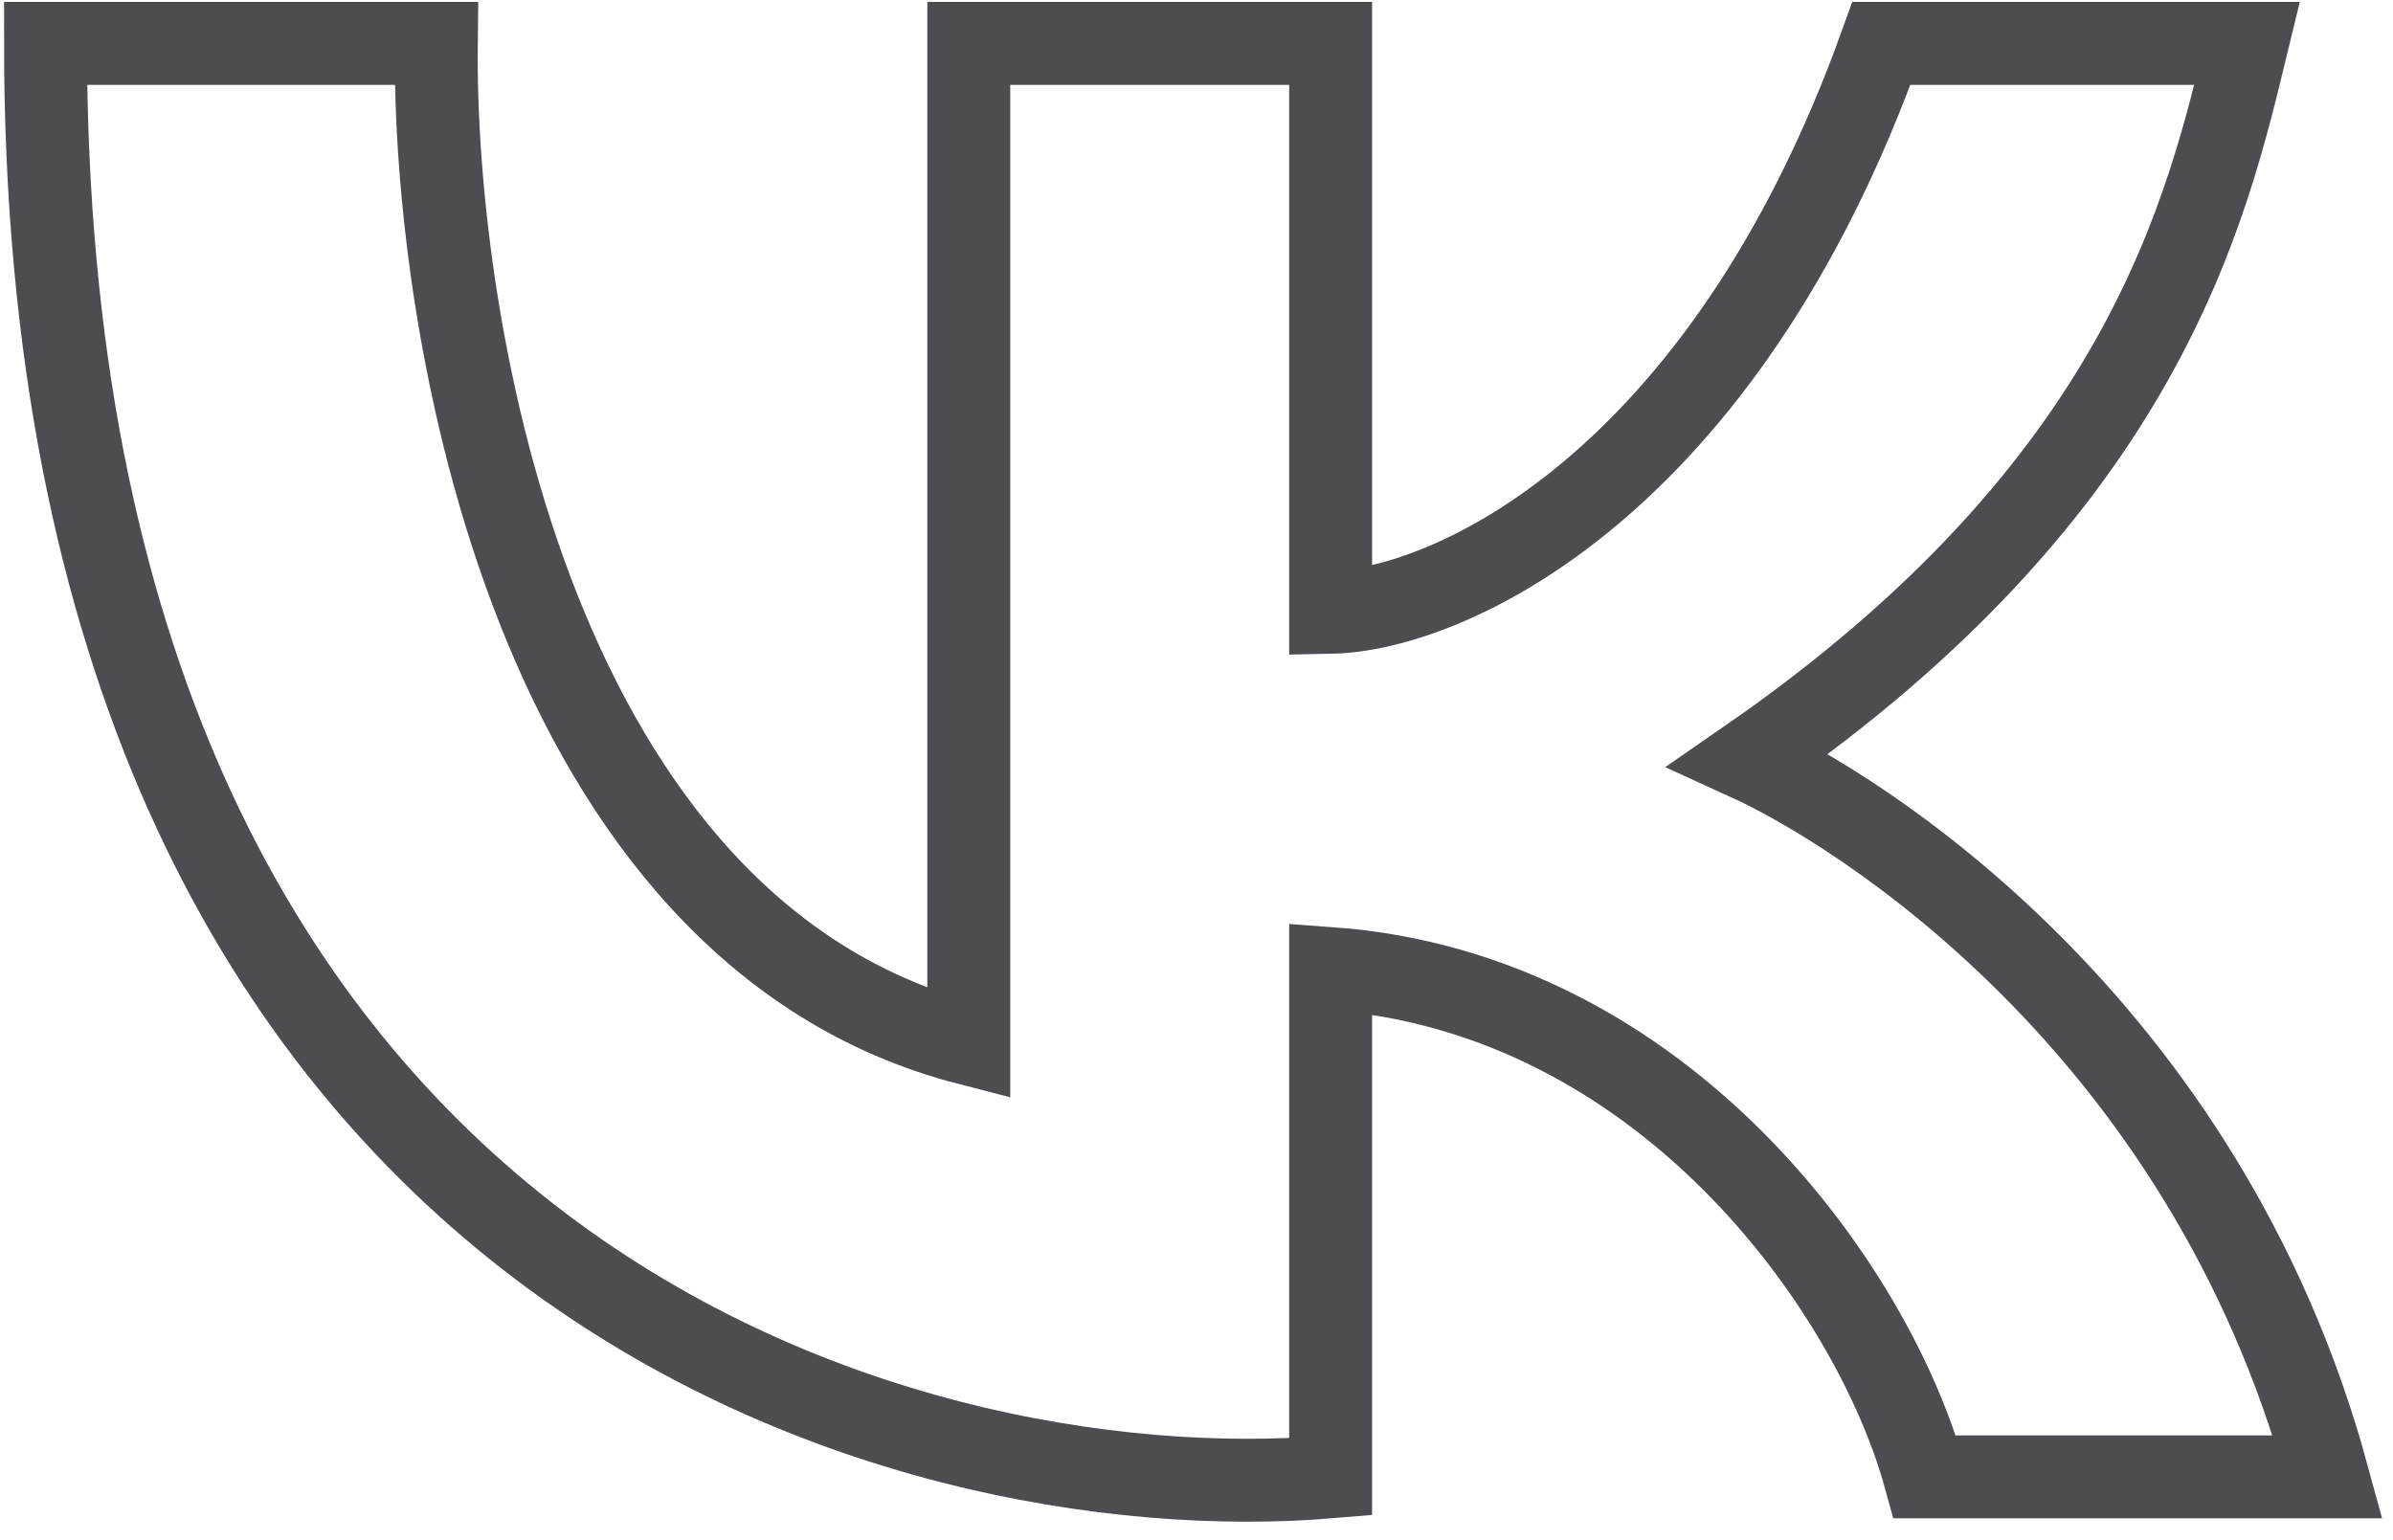 <?xml version="1.0" encoding="UTF-8"?> <svg xmlns="http://www.w3.org/2000/svg" width="101" height="65" viewBox="0 0 101 65" fill="none"><path d="M18.415 1.831H1.921C1.921 53.892 38.082 63.861 56.162 62.338V40.883C70.244 41.92 79.054 54.398 81.24 62.338H98.249C93.008 43.087 78.218 34.078 73.813 32.068C90.532 20.498 93.147 8.799 94.84 1.831H79.407C72.694 20.55 61.113 25.749 56.162 25.846V1.831H40.889V44.059C22.576 39.341 18.276 13.941 18.415 1.831Z" stroke="#4D4D51" stroke-width="3.5"></path></svg> 